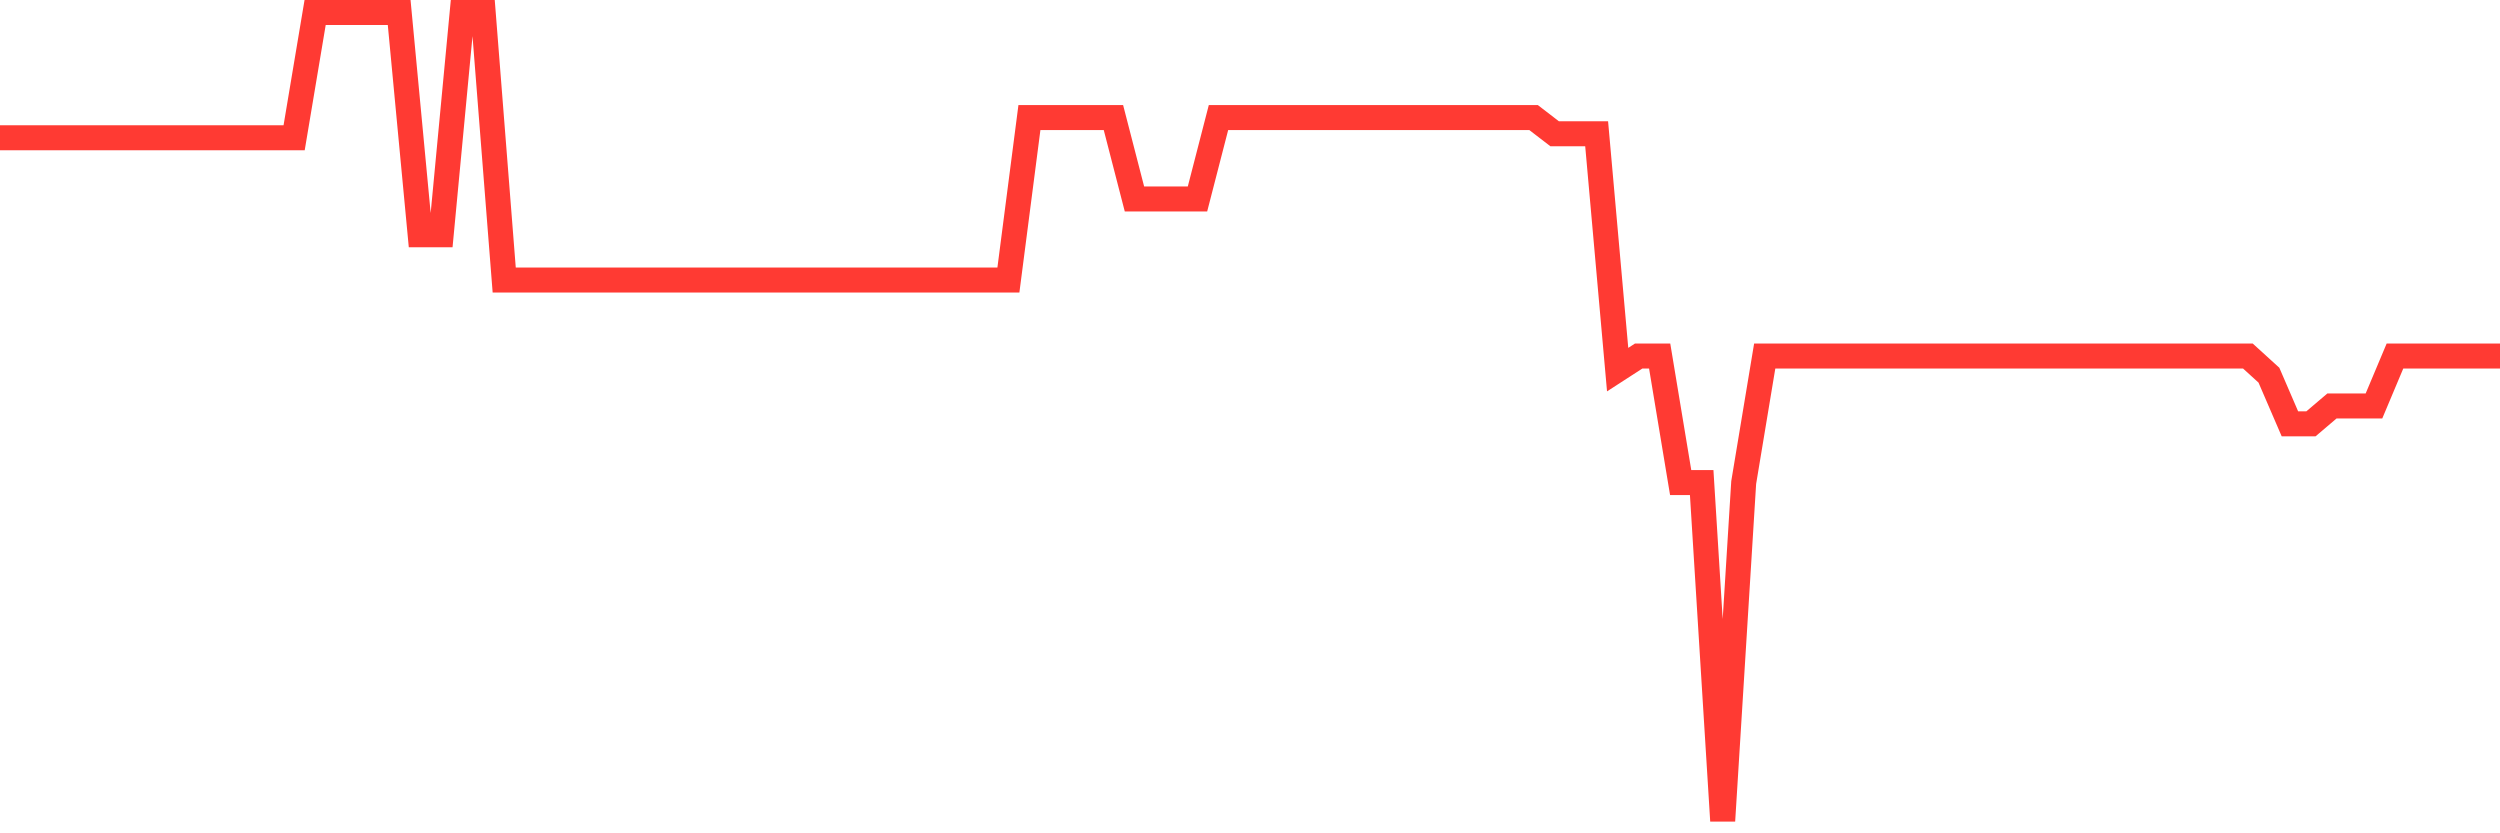 <svg
  xmlns="http://www.w3.org/2000/svg"
  xmlns:xlink="http://www.w3.org/1999/xlink"
  width="120"
  height="40"
  viewBox="0 0 120 40"
  preserveAspectRatio="none"
>
  <polyline
    points="0,6.614 1.008,6.614 2.017,6.614 3.025,6.614 4.034,6.614 5.042,6.614 6.05,6.614 7.059,6.614 8.067,6.614 9.076,6.614 10.084,6.614 11.092,6.614 12.101,6.614 13.109,6.614 14.118,6.614 15.126,0.6 16.134,0.6 17.143,0.6 18.151,0.6 19.16,0.6 20.168,11.27 21.176,11.27 22.185,0.6 23.193,0.6 24.202,13.442 25.21,13.442 26.218,13.442 27.227,13.442 28.235,13.442 29.244,13.442 30.252,13.442 31.261,13.442 32.269,13.442 33.277,13.442 34.286,13.442 35.294,13.442 36.303,13.442 37.311,13.442 38.319,13.442 39.328,13.442 40.336,13.442 41.345,13.442 42.353,13.442 43.361,13.442 44.37,13.442 45.378,13.442 46.387,13.442 47.395,13.442 48.403,13.442 49.412,5.644 50.42,5.644 51.429,5.644 52.437,5.644 53.445,5.644 54.454,9.551 55.462,9.551 56.471,9.551 57.479,9.551 58.487,5.644 59.496,5.644 60.504,5.644 61.513,5.644 62.521,5.644 63.529,5.644 64.538,5.644 65.546,5.644 66.555,5.644 67.563,5.644 68.571,5.644 69.58,5.644 70.588,5.644 71.597,5.644 72.605,5.644 73.613,5.644 74.622,6.42 75.63,6.42 76.639,6.42 77.647,17.742 78.655,17.09 79.664,17.09 80.672,23.164 81.681,23.164 82.689,39.4 83.697,23.164 84.706,17.09 85.714,17.09 86.723,17.09 87.731,17.09 88.739,17.09 89.748,17.09 90.756,17.09 91.765,17.09 92.773,17.09 93.782,17.09 94.79,17.09 95.798,17.09 96.807,17.09 97.815,17.09 98.824,17.09 99.832,17.09 100.84,17.09 101.849,17.09 102.857,17.09 103.866,17.09 104.874,17.09 105.882,17.09 106.891,17.09 107.899,17.09 108.908,18.008 109.916,20.345 110.924,20.345 111.933,19.487 112.941,19.487 113.95,19.487 114.958,17.09 115.966,17.09 116.975,17.09 117.983,17.09 118.992,17.09 120,17.09"
    fill="none"
    stroke="#ff3a33"
    stroke-width="1.2"
  >
  </polyline>
</svg>